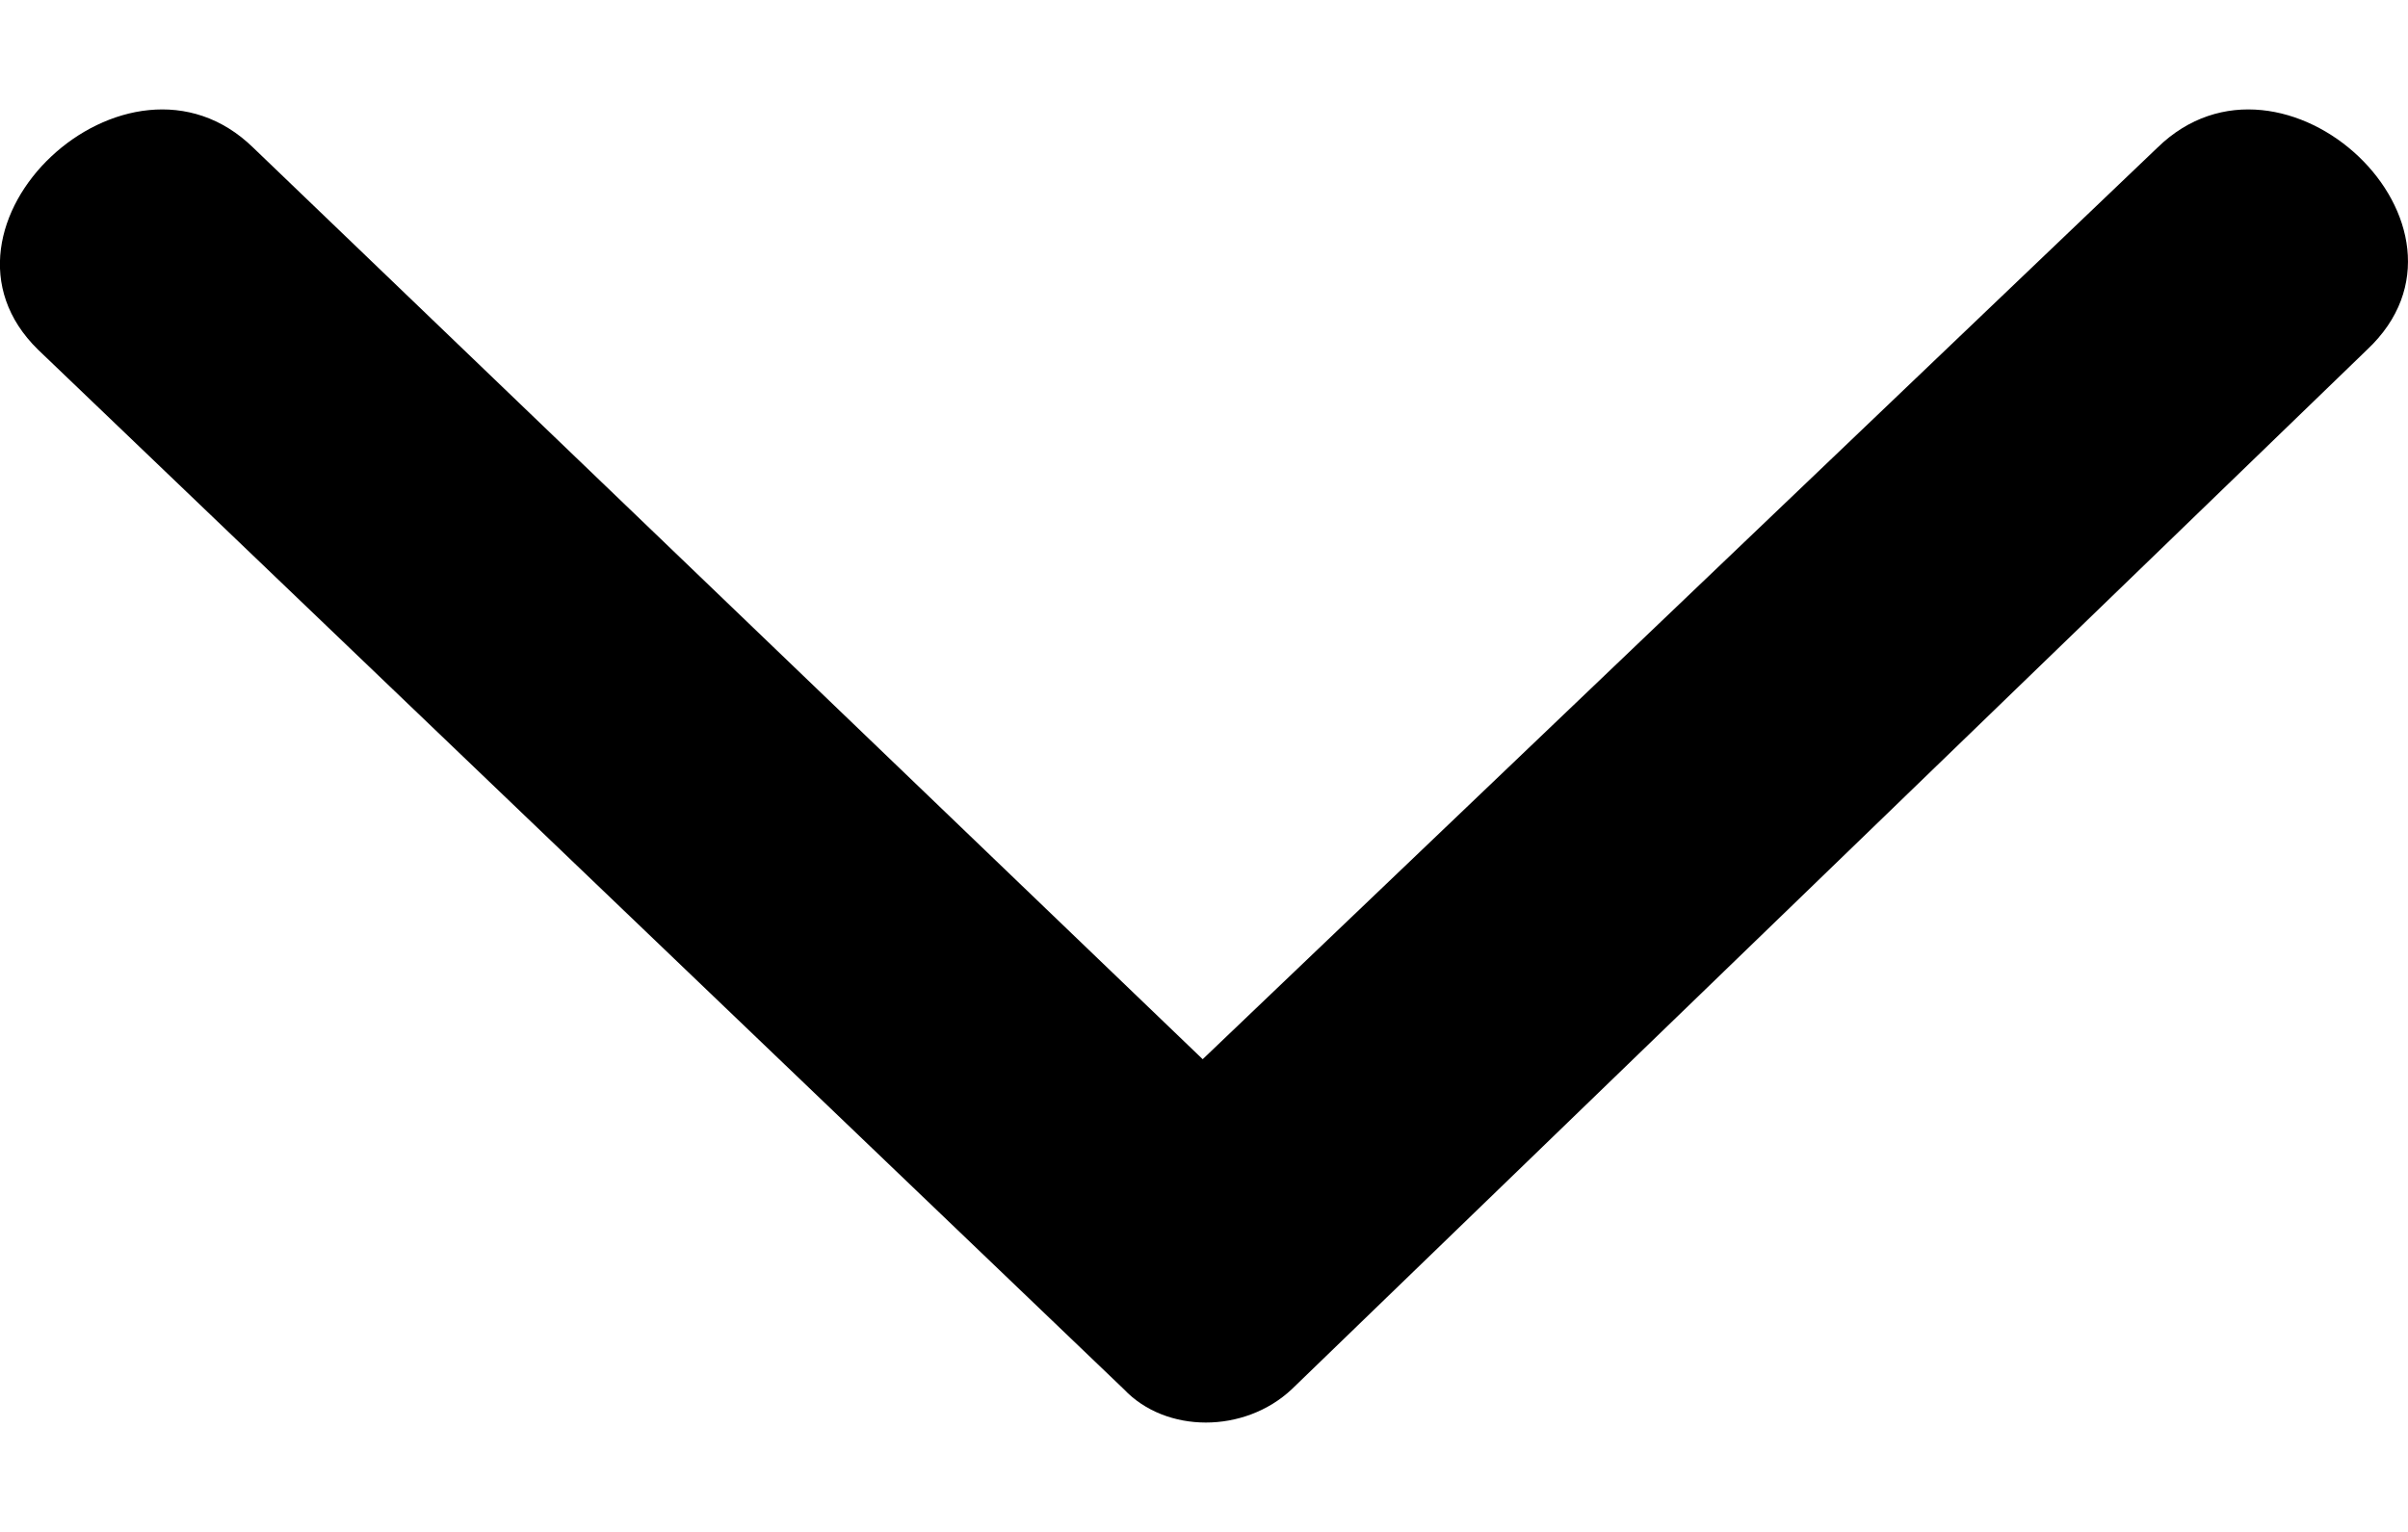 <svg width="11" height="7" viewBox="0 0 11 7" fill="none" xmlns="http://www.w3.org/2000/svg">
  <path fill-rule="evenodd" clip-rule="evenodd" d="M1.157 0.675L5.494 4.84L9.855 0.675C10.43 0.113 11.412 1.036 10.813 1.598L5.901 6.348C5.685 6.551 5.326 6.551 5.134 6.348L0.174 1.598C-0.401 1.036 0.582 0.113 1.157 0.675Z" fill="currentColor" />
</svg>